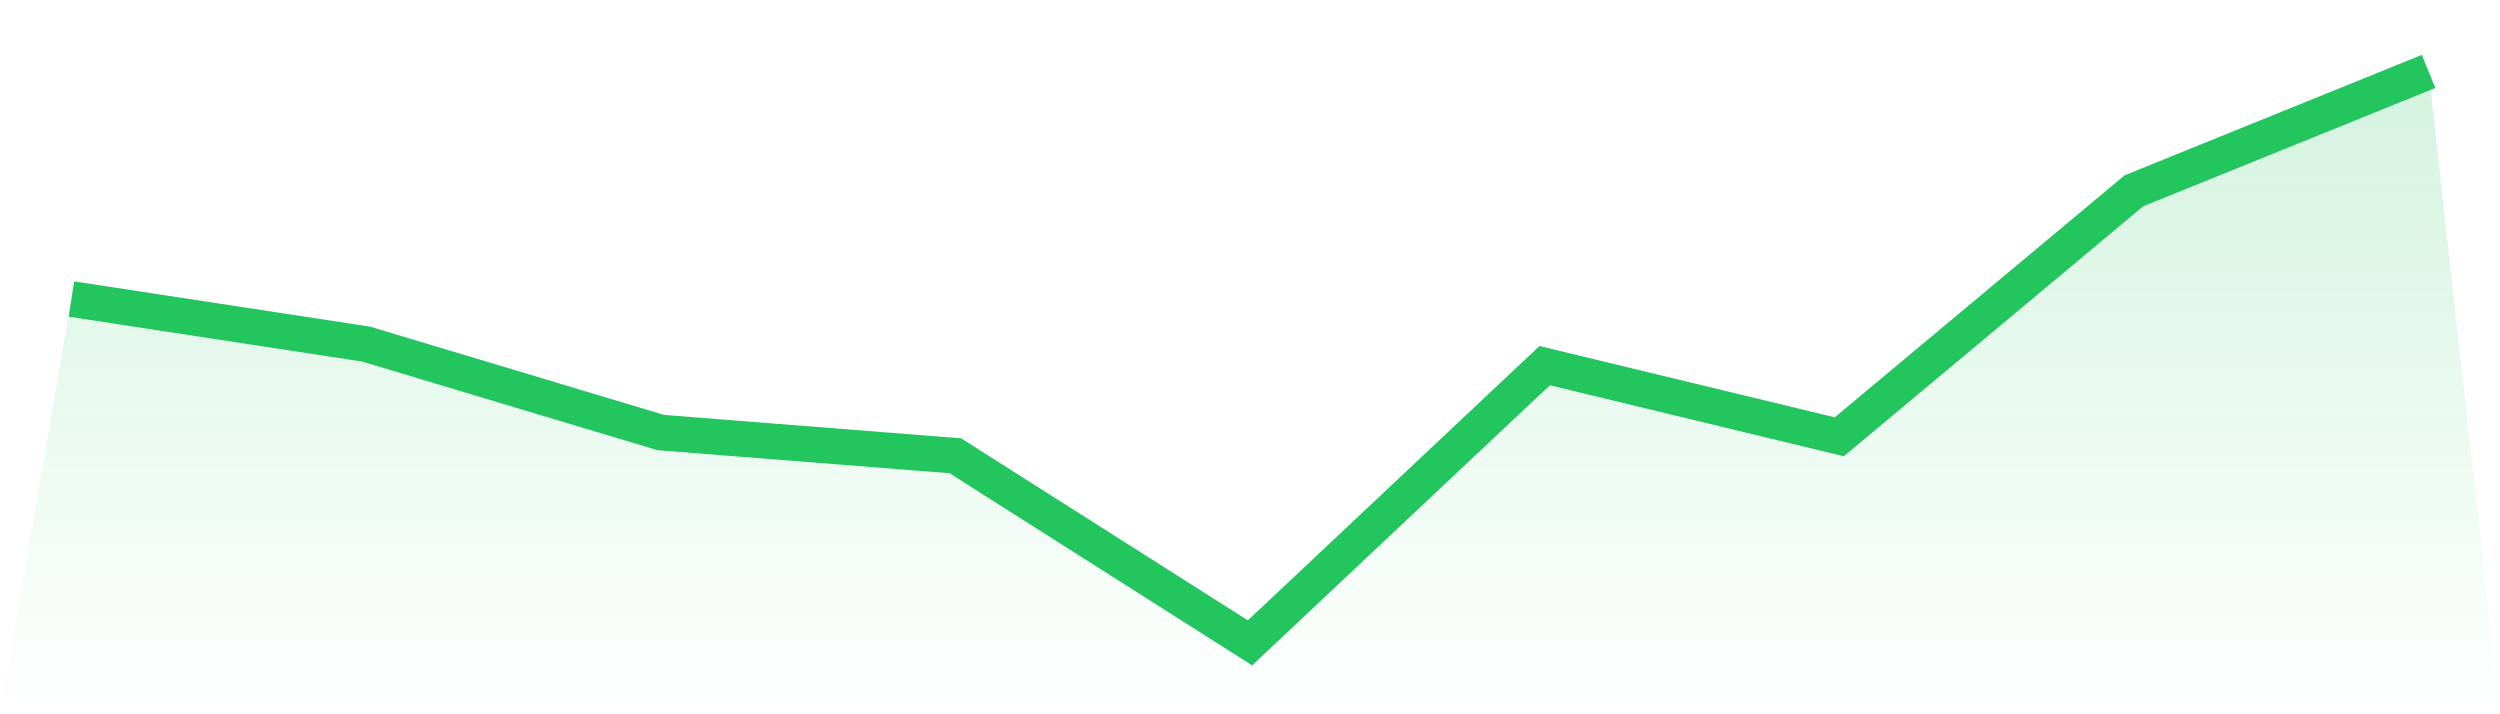 <svg viewBox="0 0 140 40" xmlns="http://www.w3.org/2000/svg">
<defs>
<linearGradient id="gradient" x1="0" x2="0" y1="0" y2="1">
<stop offset="0%" stop-color="#22c55e" stop-opacity="0.2"/>
<stop offset="100%" stop-color="#22c55e" stop-opacity="0"/>
</linearGradient>
</defs>
<path d="M4,16.746 L4,16.746 L20.5,19.27 L37,24.222 L53.5,25.524 L70,36 L86.5,20.476 L103,24.46 L119.5,10.683 L136,4 L140,40 L0,40 z" fill="url(#gradient)"/>
<path d="M4,16.746 L4,16.746 L20.5,19.27 L37,24.222 L53.5,25.524 L70,36 L86.5,20.476 L103,24.46 L119.5,10.683 L136,4" fill="none" stroke="#22c55e" stroke-width="2"/>
</svg>
